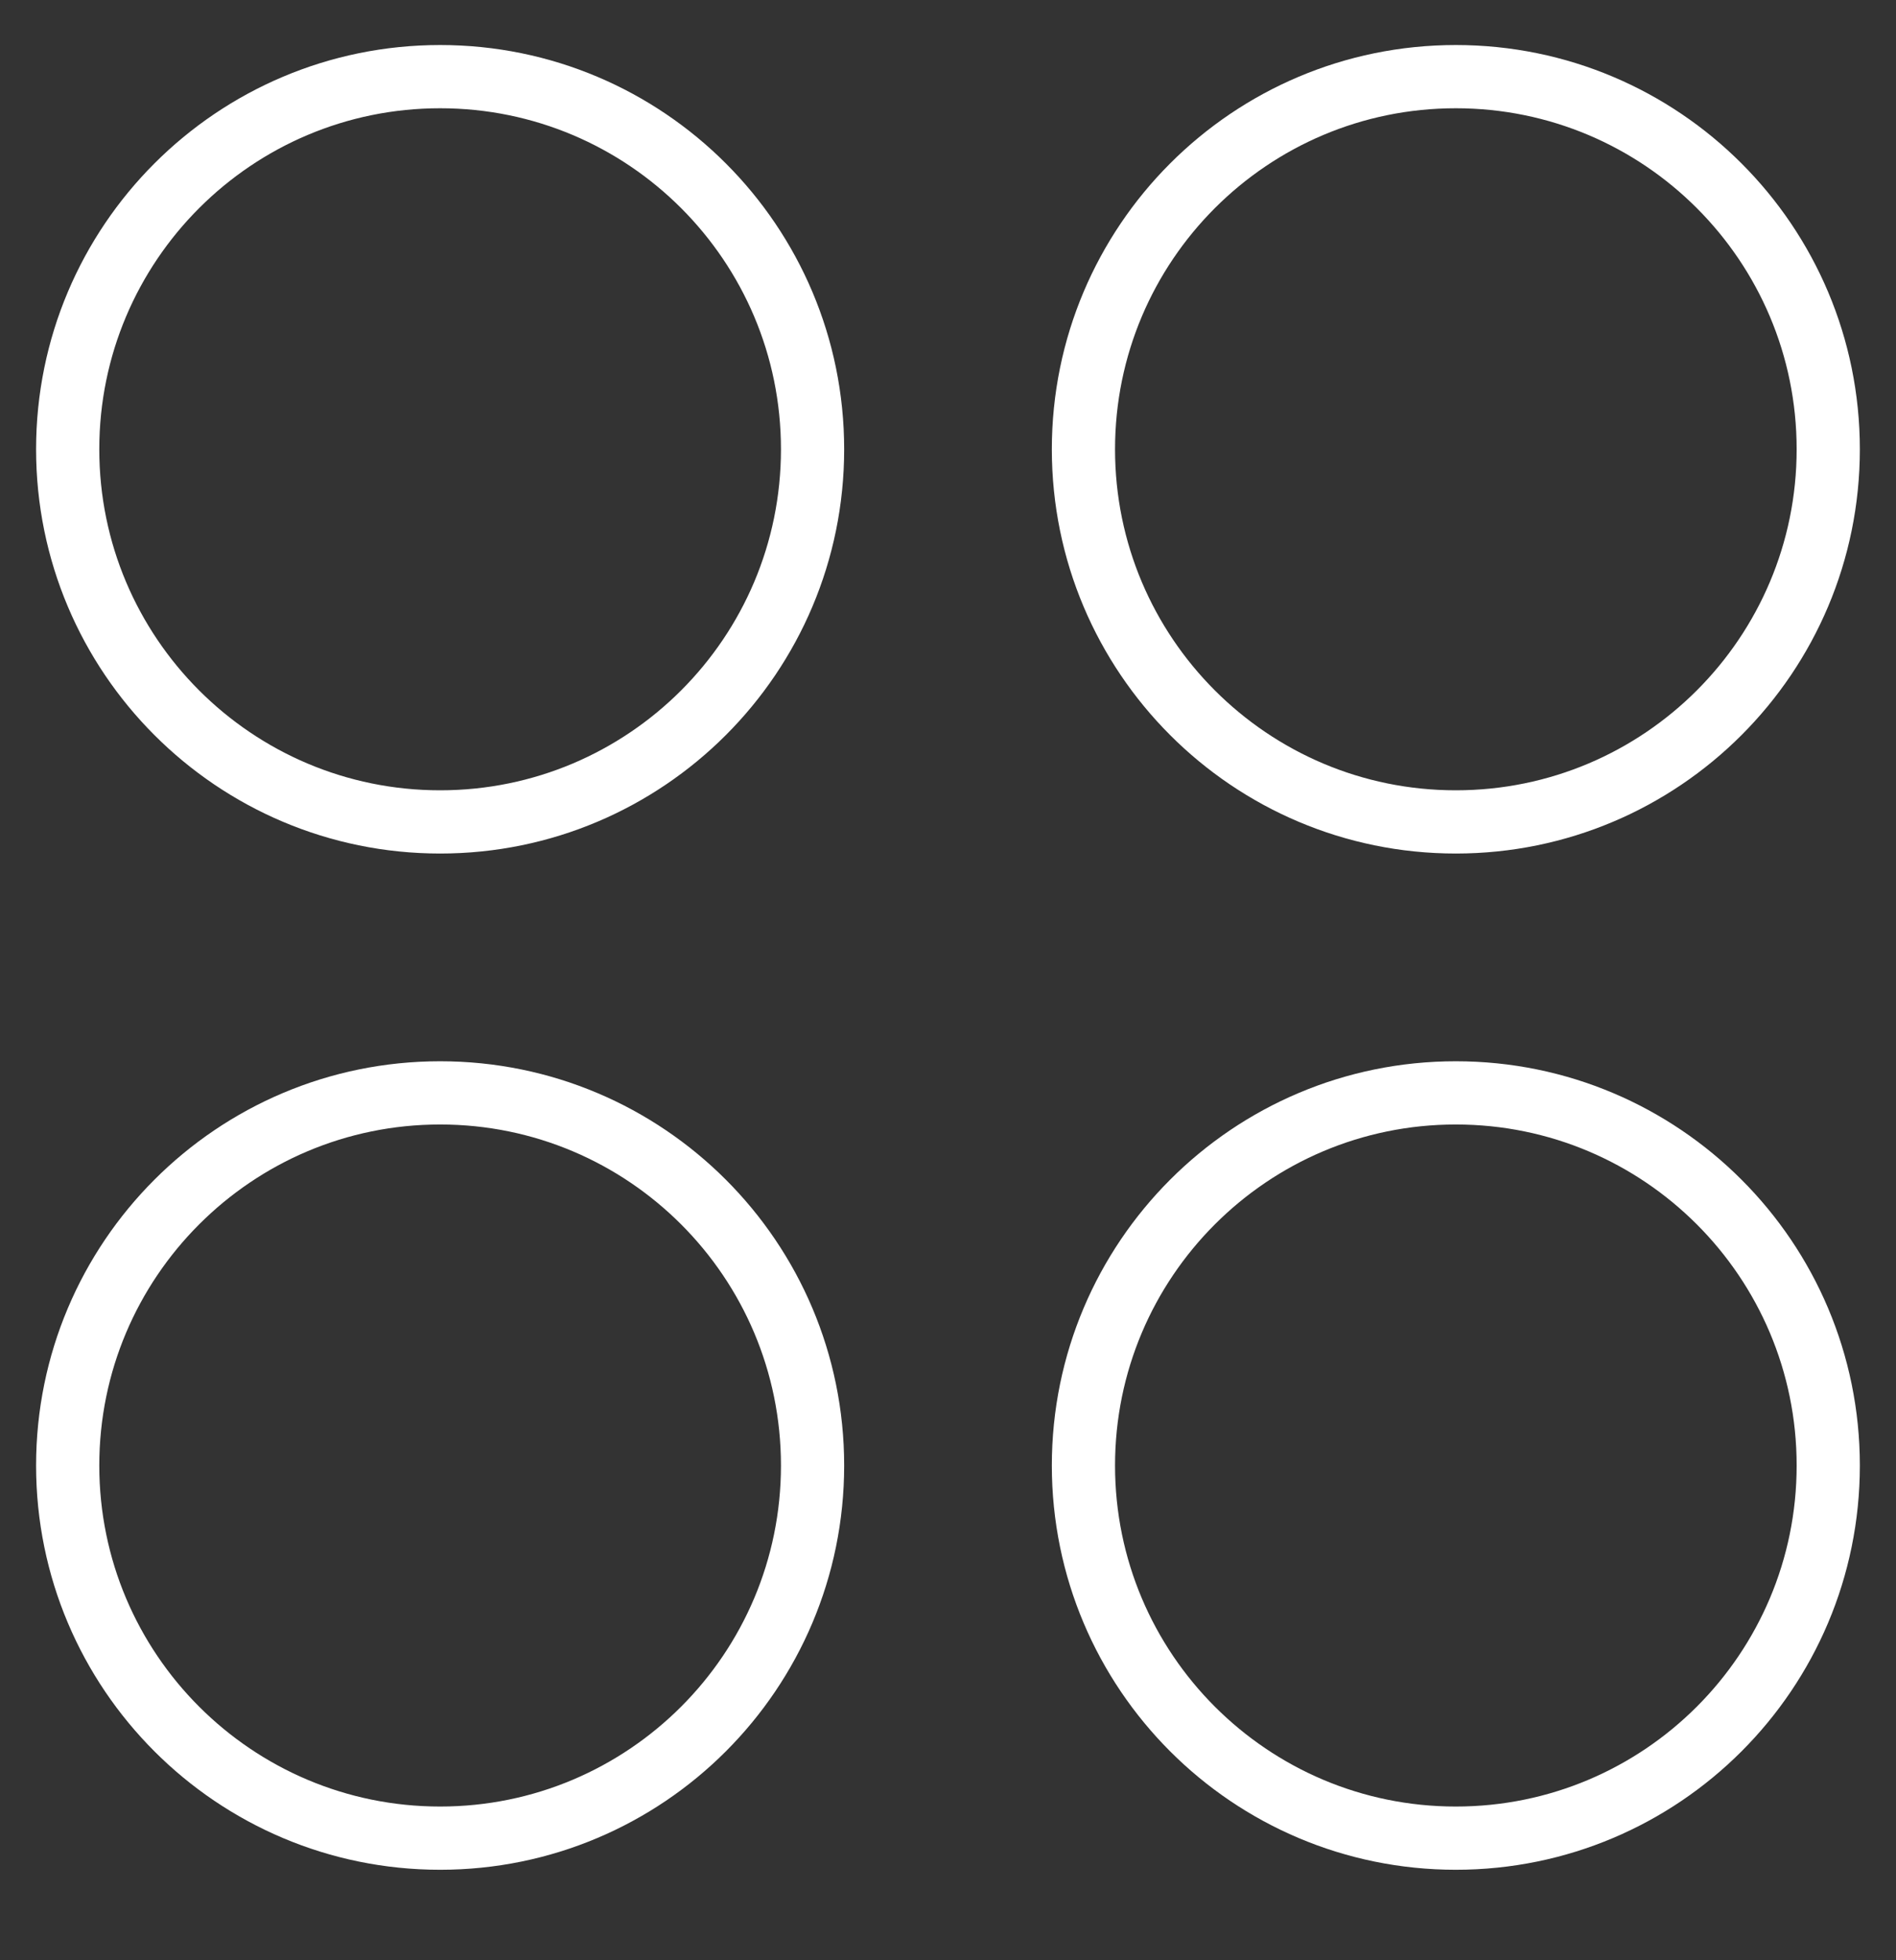 <svg width="30" height="31" viewBox="0 0 30 31" fill="none" xmlns="http://www.w3.org/2000/svg">
<rect x="0" y="0" width="30" height="31" fill="#333333" stroke="none"/>
<g clip-path="url(#clip0_322_99)">
<path d="M6.964 12.998C10.219 12.998 12.857 10.359 12.857 7.105C12.857 3.85 10.219 1.212 6.964 1.212C3.71 1.212 1.071 3.85 1.071 7.105C1.071 10.359 3.71 12.998 6.964 12.998Z" stroke="white" stroke-linecap="round" stroke-linejoin="round"/>
<path d="M23.035 12.998C26.29 12.998 28.928 10.359 28.928 7.105C28.928 3.85 26.29 1.212 23.035 1.212C19.781 1.212 17.143 3.85 17.143 7.105C17.143 10.359 19.781 12.998 23.035 12.998Z" stroke="white" stroke-linecap="round" stroke-linejoin="round"/>
<path d="M6.964 29.069C10.219 29.069 12.857 26.431 12.857 23.176C12.857 19.922 10.219 17.283 6.964 17.283C3.71 17.283 1.071 19.922 1.071 23.176C1.071 26.431 3.71 29.069 6.964 29.069Z" stroke="white" stroke-linecap="round" stroke-linejoin="round"/>
<path d="M23.035 29.069C26.29 29.069 28.928 26.431 28.928 23.176C28.928 19.922 26.29 17.283 23.035 17.283C19.781 17.283 17.143 19.922 17.143 23.176C17.143 26.431 19.781 29.069 23.035 29.069Z" stroke="white" stroke-linecap="round" stroke-linejoin="round"/>
</g>
<defs>
<clipPath id="clip0_322_99">
<rect width="30" height="30" fill="white" transform="translate(0 0.141)"/>
</clipPath>
</defs>
</svg>
